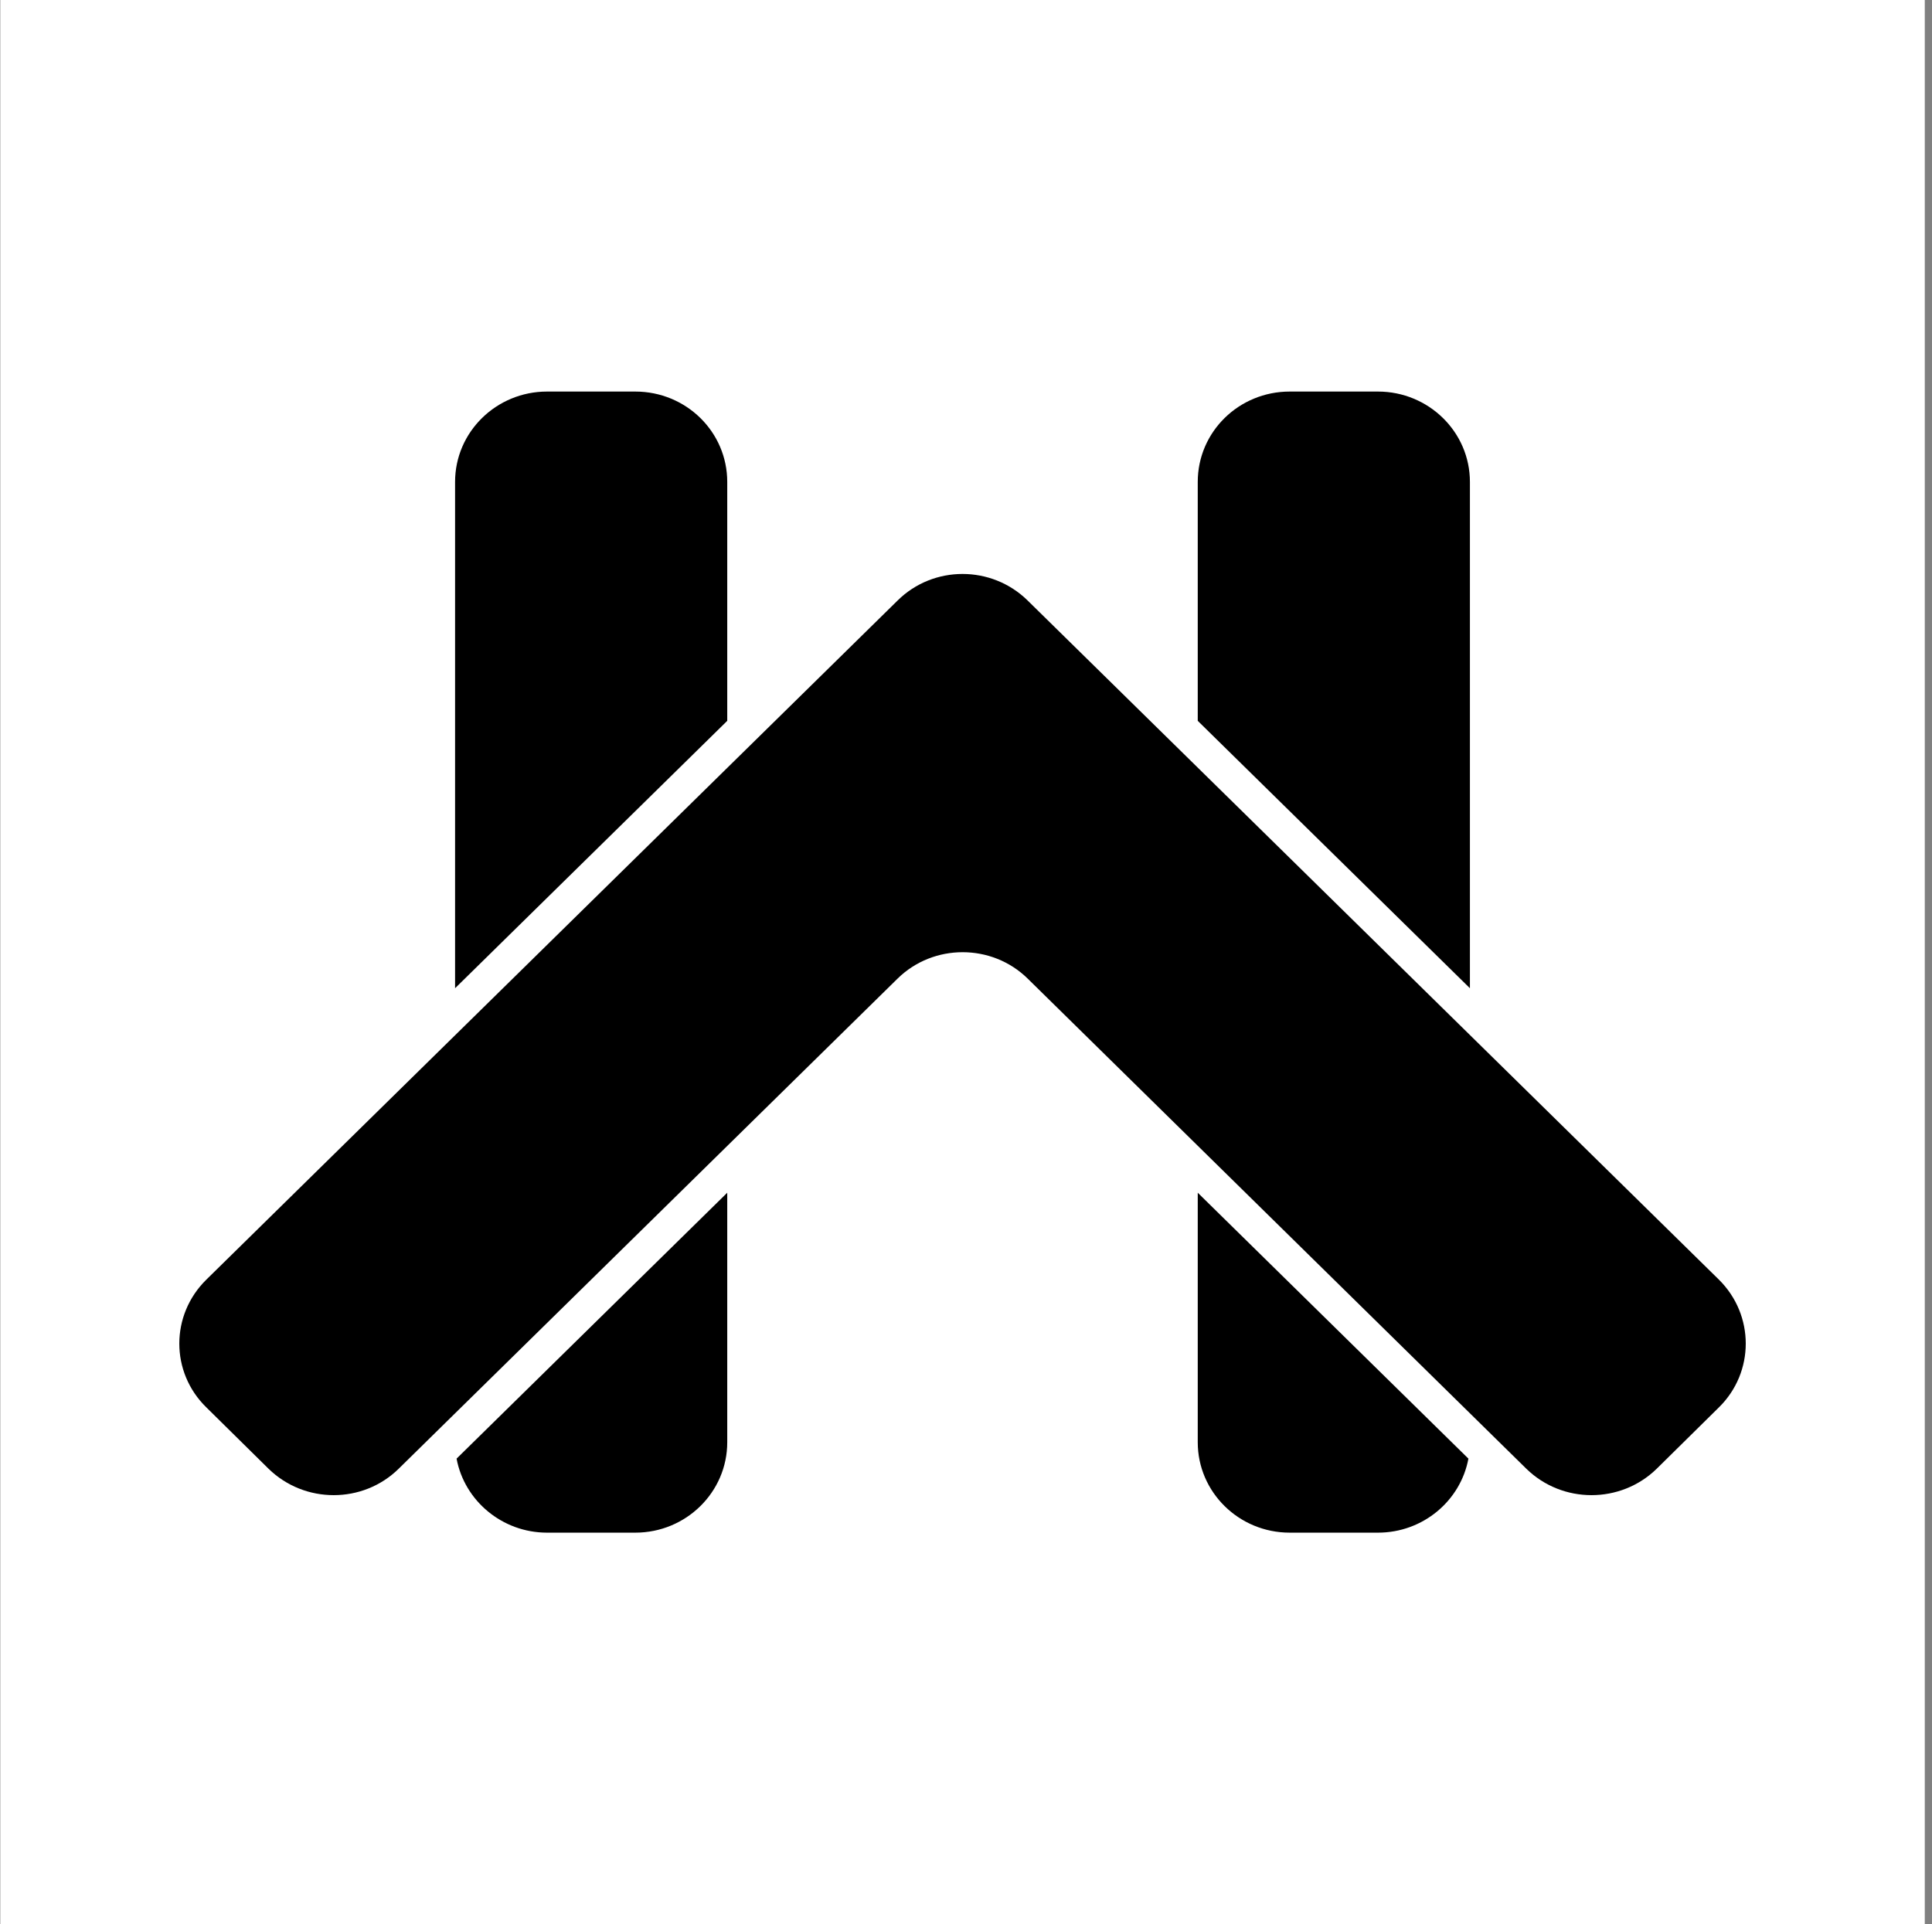<svg width="257" height="256" viewBox="0 0 257 256" fill="none" xmlns="http://www.w3.org/2000/svg">
<rect x="0" y="0" width="257" height="256" fill="#808080" stroke="none"/>
<rect width="256" height="256" transform="translate(0.039)" fill="white" style="fill:white;fill-opacity:1;"/>
<path d="M96.74 64.115V95.901L60.535 131.475V64.115C60.535 57.462 66.033 52.093 72.771 52.093H84.504C91.276 52.093 96.74 57.462 96.74 64.115Z" fill="#3674CE" style="fill:#3674CE;fill:color(display-p3 0.212 0.455 0.808);fill-opacity:1;"/>
<path d="M96.74 158.682V191.884C96.74 198.505 91.276 203.907 84.504 203.907H72.771C66.804 203.907 61.776 199.658 60.736 194.058L96.74 158.682Z" fill="#EA8332" style="fill:#EA8332;fill:color(display-p3 0.918 0.514 0.196);fill-opacity:1;"/>
<path d="M195.332 194.058C194.293 199.658 189.298 203.907 183.297 203.907H171.564C164.792 203.907 159.328 198.505 159.328 191.884V158.682L195.332 194.058Z" fill="#FFD160" style="fill:#FFD160;fill:color(display-p3 1 0.82 0.377);fill-opacity:1;"/>
<path d="M195.533 64.115V131.475L159.328 95.901V64.115C159.328 57.462 164.792 52.093 171.564 52.093H183.297C190.035 52.093 195.533 57.462 195.533 64.115Z" fill="#3674CE" style="fill:#3674CE;fill:color(display-p3 0.212 0.455 0.808);fill-opacity:1;"/>
<path d="M228.654 187.24L220.374 195.409C215.58 200.086 207.836 200.086 203.043 195.409L136.7 130.19C131.94 125.513 124.162 125.513 119.402 130.19L53.026 195.409C48.266 200.086 40.522 200.086 35.728 195.409L27.448 187.24C22.654 182.563 22.654 174.954 27.448 170.244L102.439 96.56L119.402 79.893C124.162 75.183 131.906 75.183 136.7 79.893L228.654 170.244C233.415 174.954 233.415 182.563 228.654 187.24Z" fill="#6D9E36" style="fill:#6D9E36;fill:color(display-p3 0.427 0.62 0.212);fill-opacity:1;"/>
</svg>
